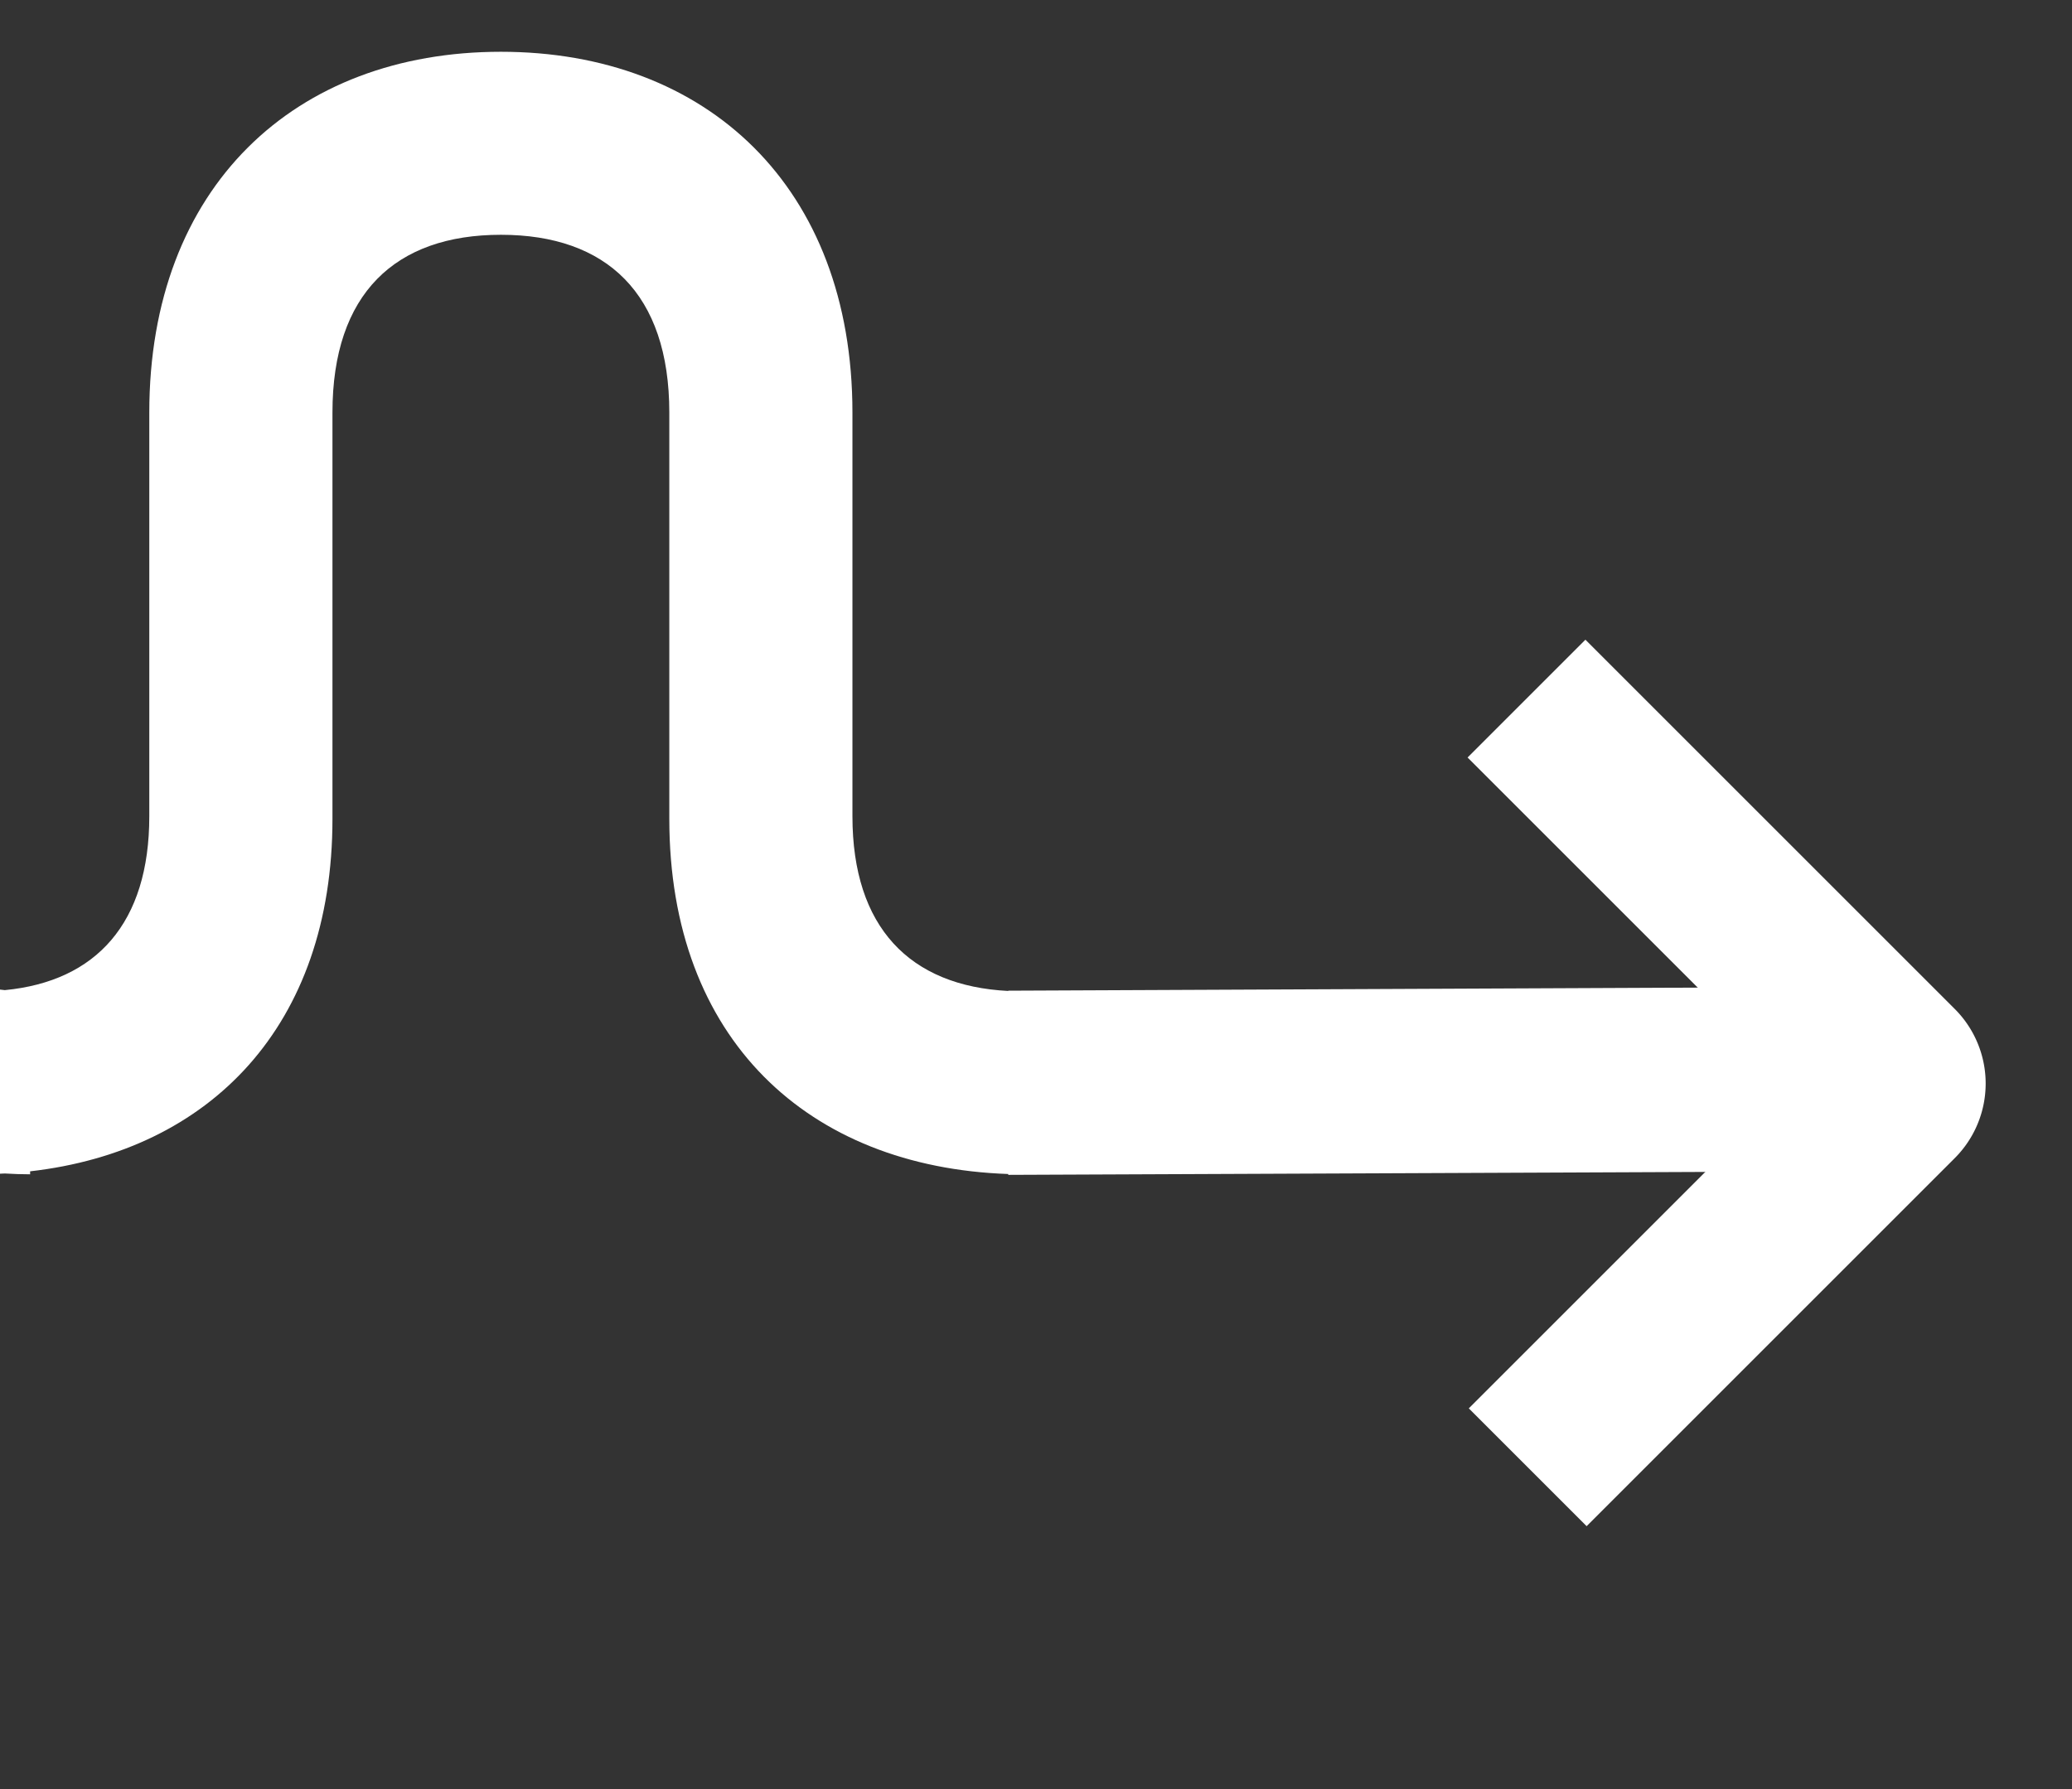 <svg xmlns="http://www.w3.org/2000/svg" xmlns:xlink="http://www.w3.org/1999/xlink" width="110" height="95" viewBox="0 0 110 95">
  <rect x="0" y="0" width="110" height="95" fill="#333333" stroke="none"/>
  <defs>
    <clipPath id="clip-path">
      <rect id="Retângulo_618" data-name="Retângulo 618" width="110" height="95" transform="translate(0 1519)" fill="none"/>
    </clipPath>
  </defs>
  <g id="Grupo_de_máscara_77" data-name="Grupo de máscara 77" transform="translate(0 -1519)" clip-path="url(#clip-path)">
    <g id="Grupo_1534" data-name="Grupo 1534" transform="translate(-282 1521.753)">
      <path id="Caminho_700" data-name="Caminho 700" d="M4573.745,8084.548v-.037c5.678,0,9.013-3.123,9.013-9.3v-21.432c0-11.994,7.735-19.161,18.664-19.161s18.664,7.167,18.664,19.161v21.432c0,6.174,3.336,9.3,9.013,9.3s9.013-3.123,9.013-9.3v-21.432c0-11.994,7.735-19.161,18.665-19.161s18.664,7.167,18.664,19.161v21.432c0,5.67,2.813,8.766,7.671,9.234,4.857-.468,7.67-3.564,7.67-9.234v-21.432c0-11.994,7.735-19.161,18.665-19.161s18.664,7.167,18.664,19.161v21.432c0,5.9,3.046,9.013,8.271,9.278v-.015l44.8-.2v9.792l-44.8.188v-.045c-10.6-.367-17.993-7.14-17.993-18.861v-21.574c0-6.316-3.336-9.438-8.941-9.438s-8.942,3.122-8.942,9.438v21.574c0,10.992-6.5,17.631-16.051,18.718v.159c-.454,0-.9-.019-1.342-.044-.442.026-.889.042-1.342.044v-.159c-9.553-1.087-16.051-7.726-16.051-18.718v-21.574c0-6.316-3.336-9.438-8.941-9.438s-8.942,3.122-8.942,9.438v21.574c0,11.994-7.735,18.806-18.735,18.877-11-.071-18.735-6.884-18.735-18.877v-21.574c0-6.316-3.335-9.438-8.942-9.438s-8.942,3.122-8.942,9.438v21.574c0,11.994-7.735,18.806-18.735,18.877v.036H4400.856v-9.722Z" transform="translate(-4400.856 -8034.622)" fill="#fff"/>
      <g id="Grupo_1532" data-name="Grupo 1532" transform="translate(359.912 31.215)">
        <path id="Caminho_701" data-name="Caminho 701" d="M4212.629,8427.367l-19.606-19.606-6.256,6.256,17.313,17.313-17.248,17.247,6.255,6.256,19.541-19.541A5.6,5.6,0,0,0,4212.629,8427.367Z" transform="translate(-4186.767 -8407.761)" fill="#fff"/>
      </g>
    </g>
  </g>
</svg>

